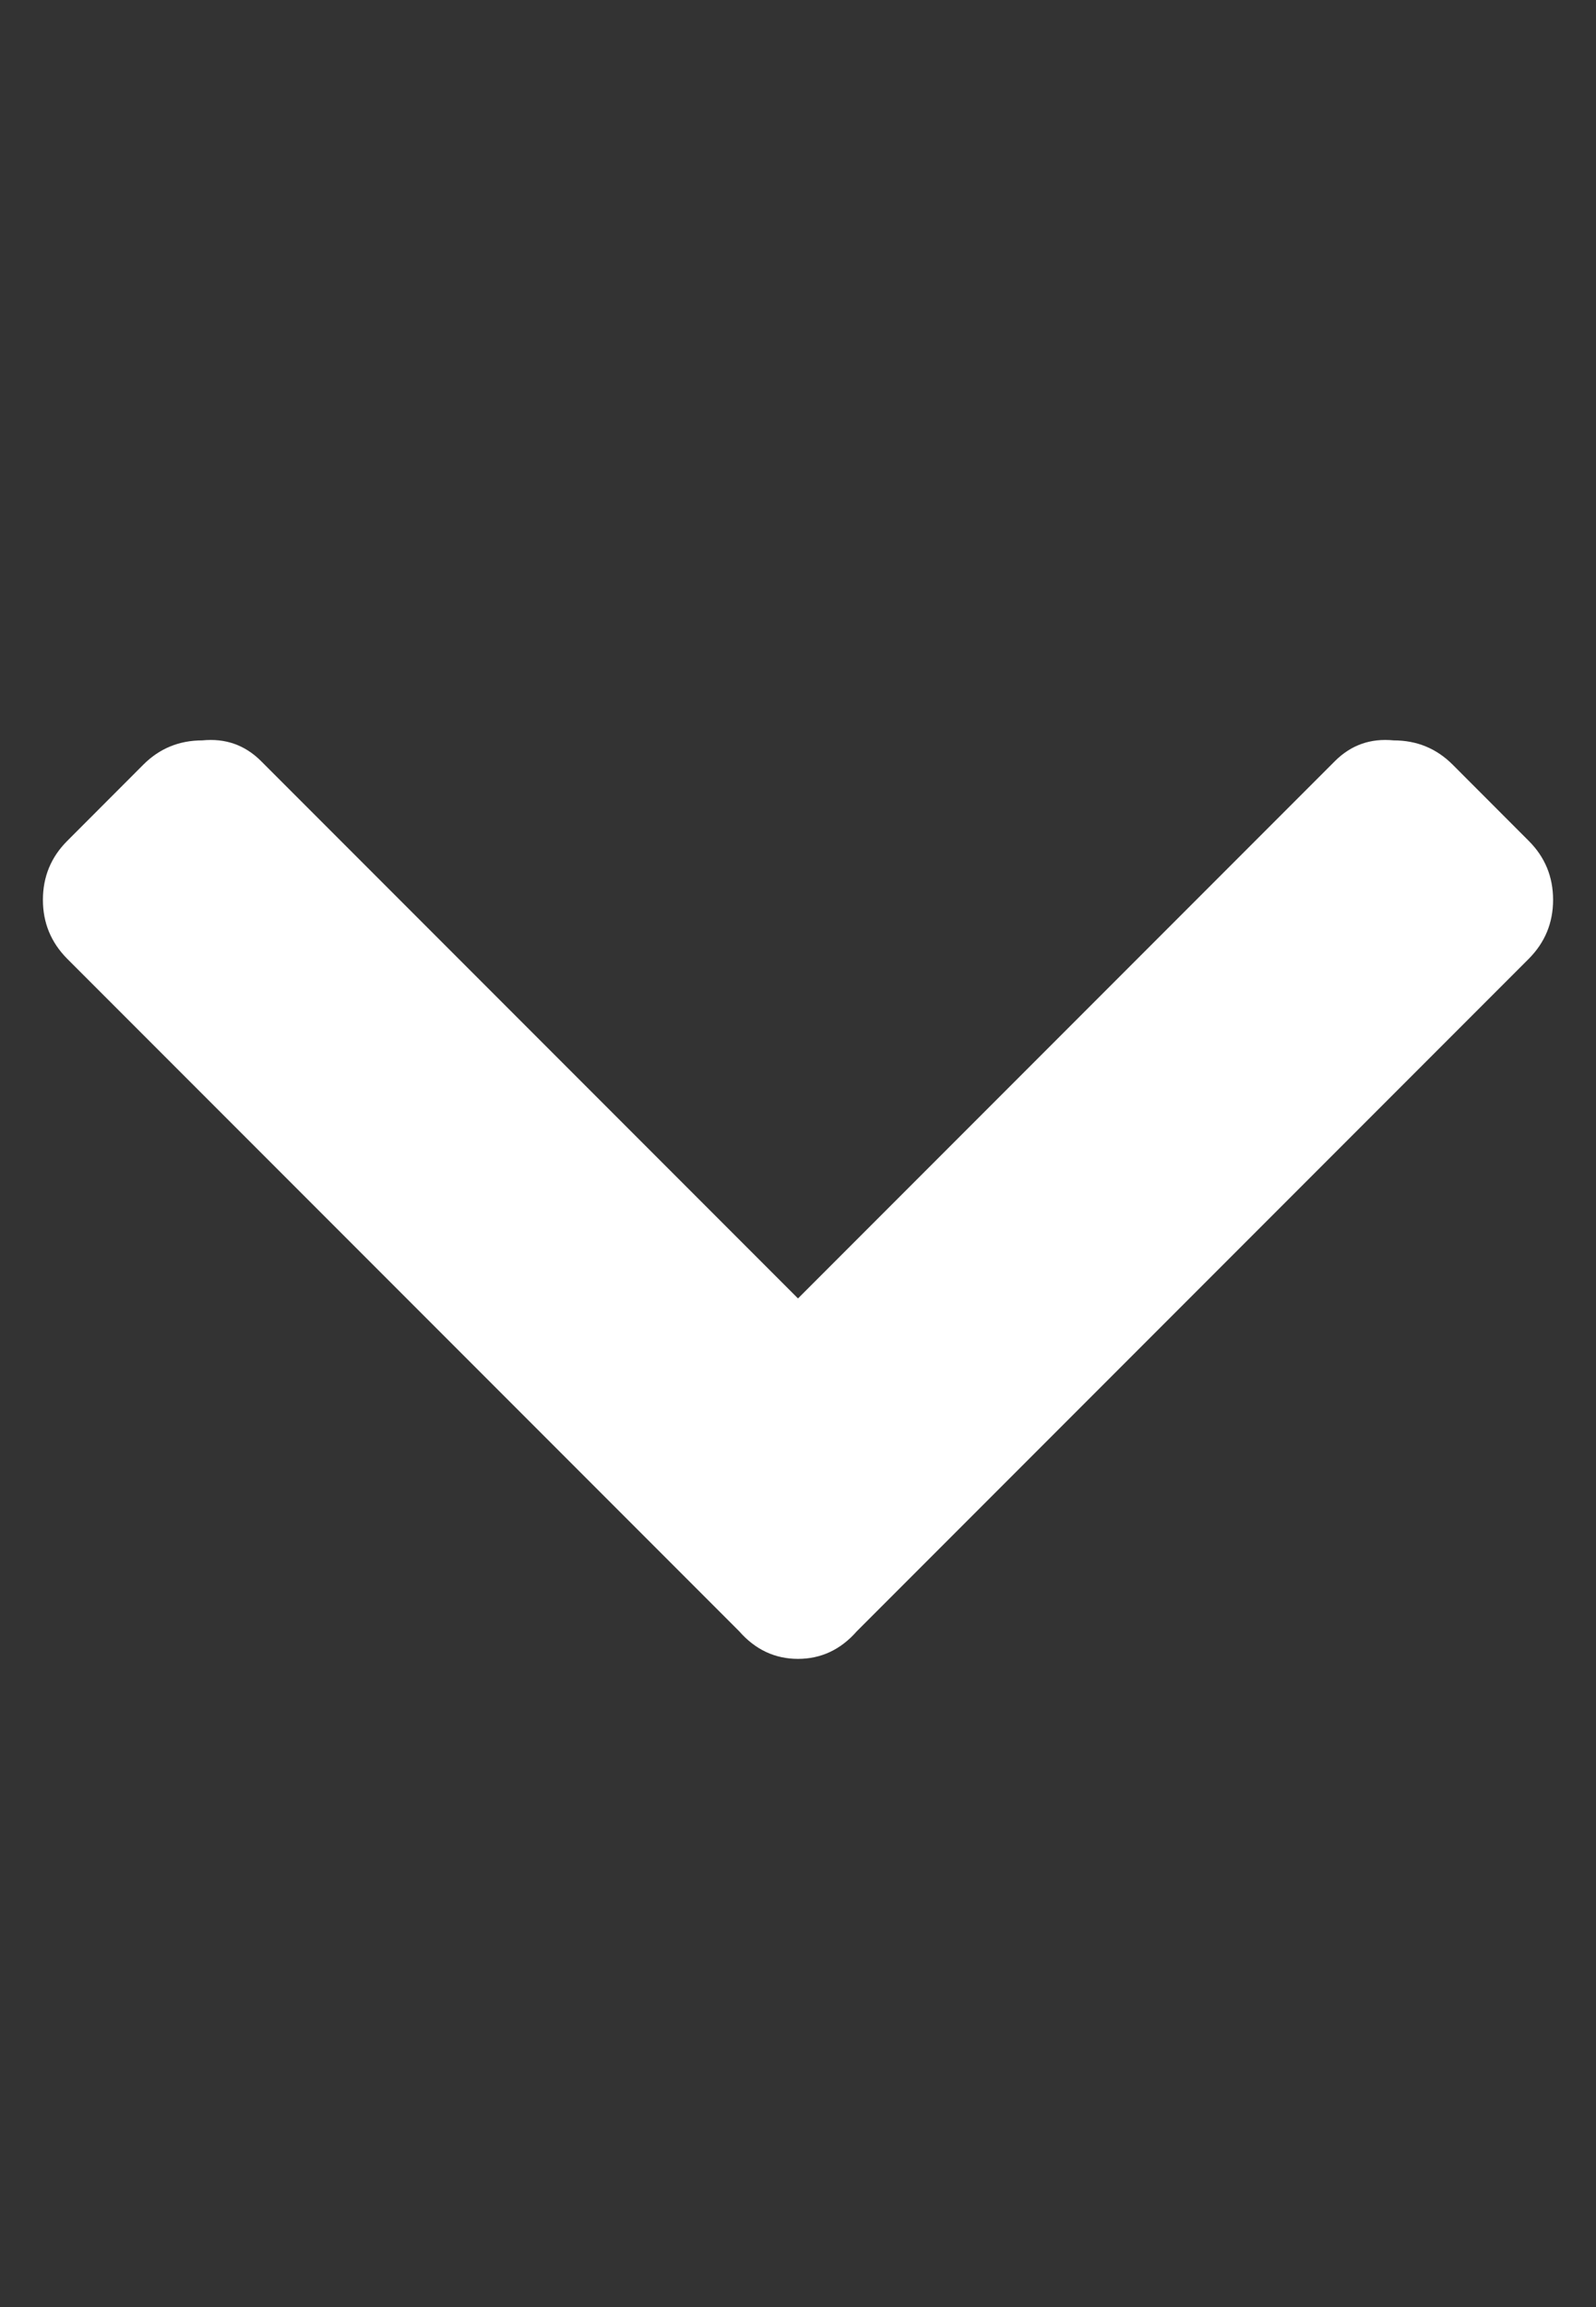 <svg width="18" height="26" viewBox="0 0 18 26" fill="none" xmlns="http://www.w3.org/2000/svg">
<rect x="0" y="0" width="18" height="26" fill="#333333" stroke="none"/>
<path d="M8.336 18.383L0.758 10.805C0.576 10.622 0.484 10.401 0.484 10.141C0.484 9.88 0.576 9.659 0.758 9.477L1.617 8.617C1.799 8.435 2.021 8.344 2.281 8.344C2.542 8.318 2.763 8.396 2.945 8.578L9 14.633L15.055 8.578C15.237 8.396 15.458 8.318 15.719 8.344C15.979 8.344 16.201 8.435 16.383 8.617L17.242 9.477C17.424 9.659 17.516 9.88 17.516 10.141C17.516 10.401 17.424 10.622 17.242 10.805L9.664 18.383C9.482 18.591 9.26 18.695 9 18.695C8.74 18.695 8.518 18.591 8.336 18.383Z" fill="white"/>
</svg>
